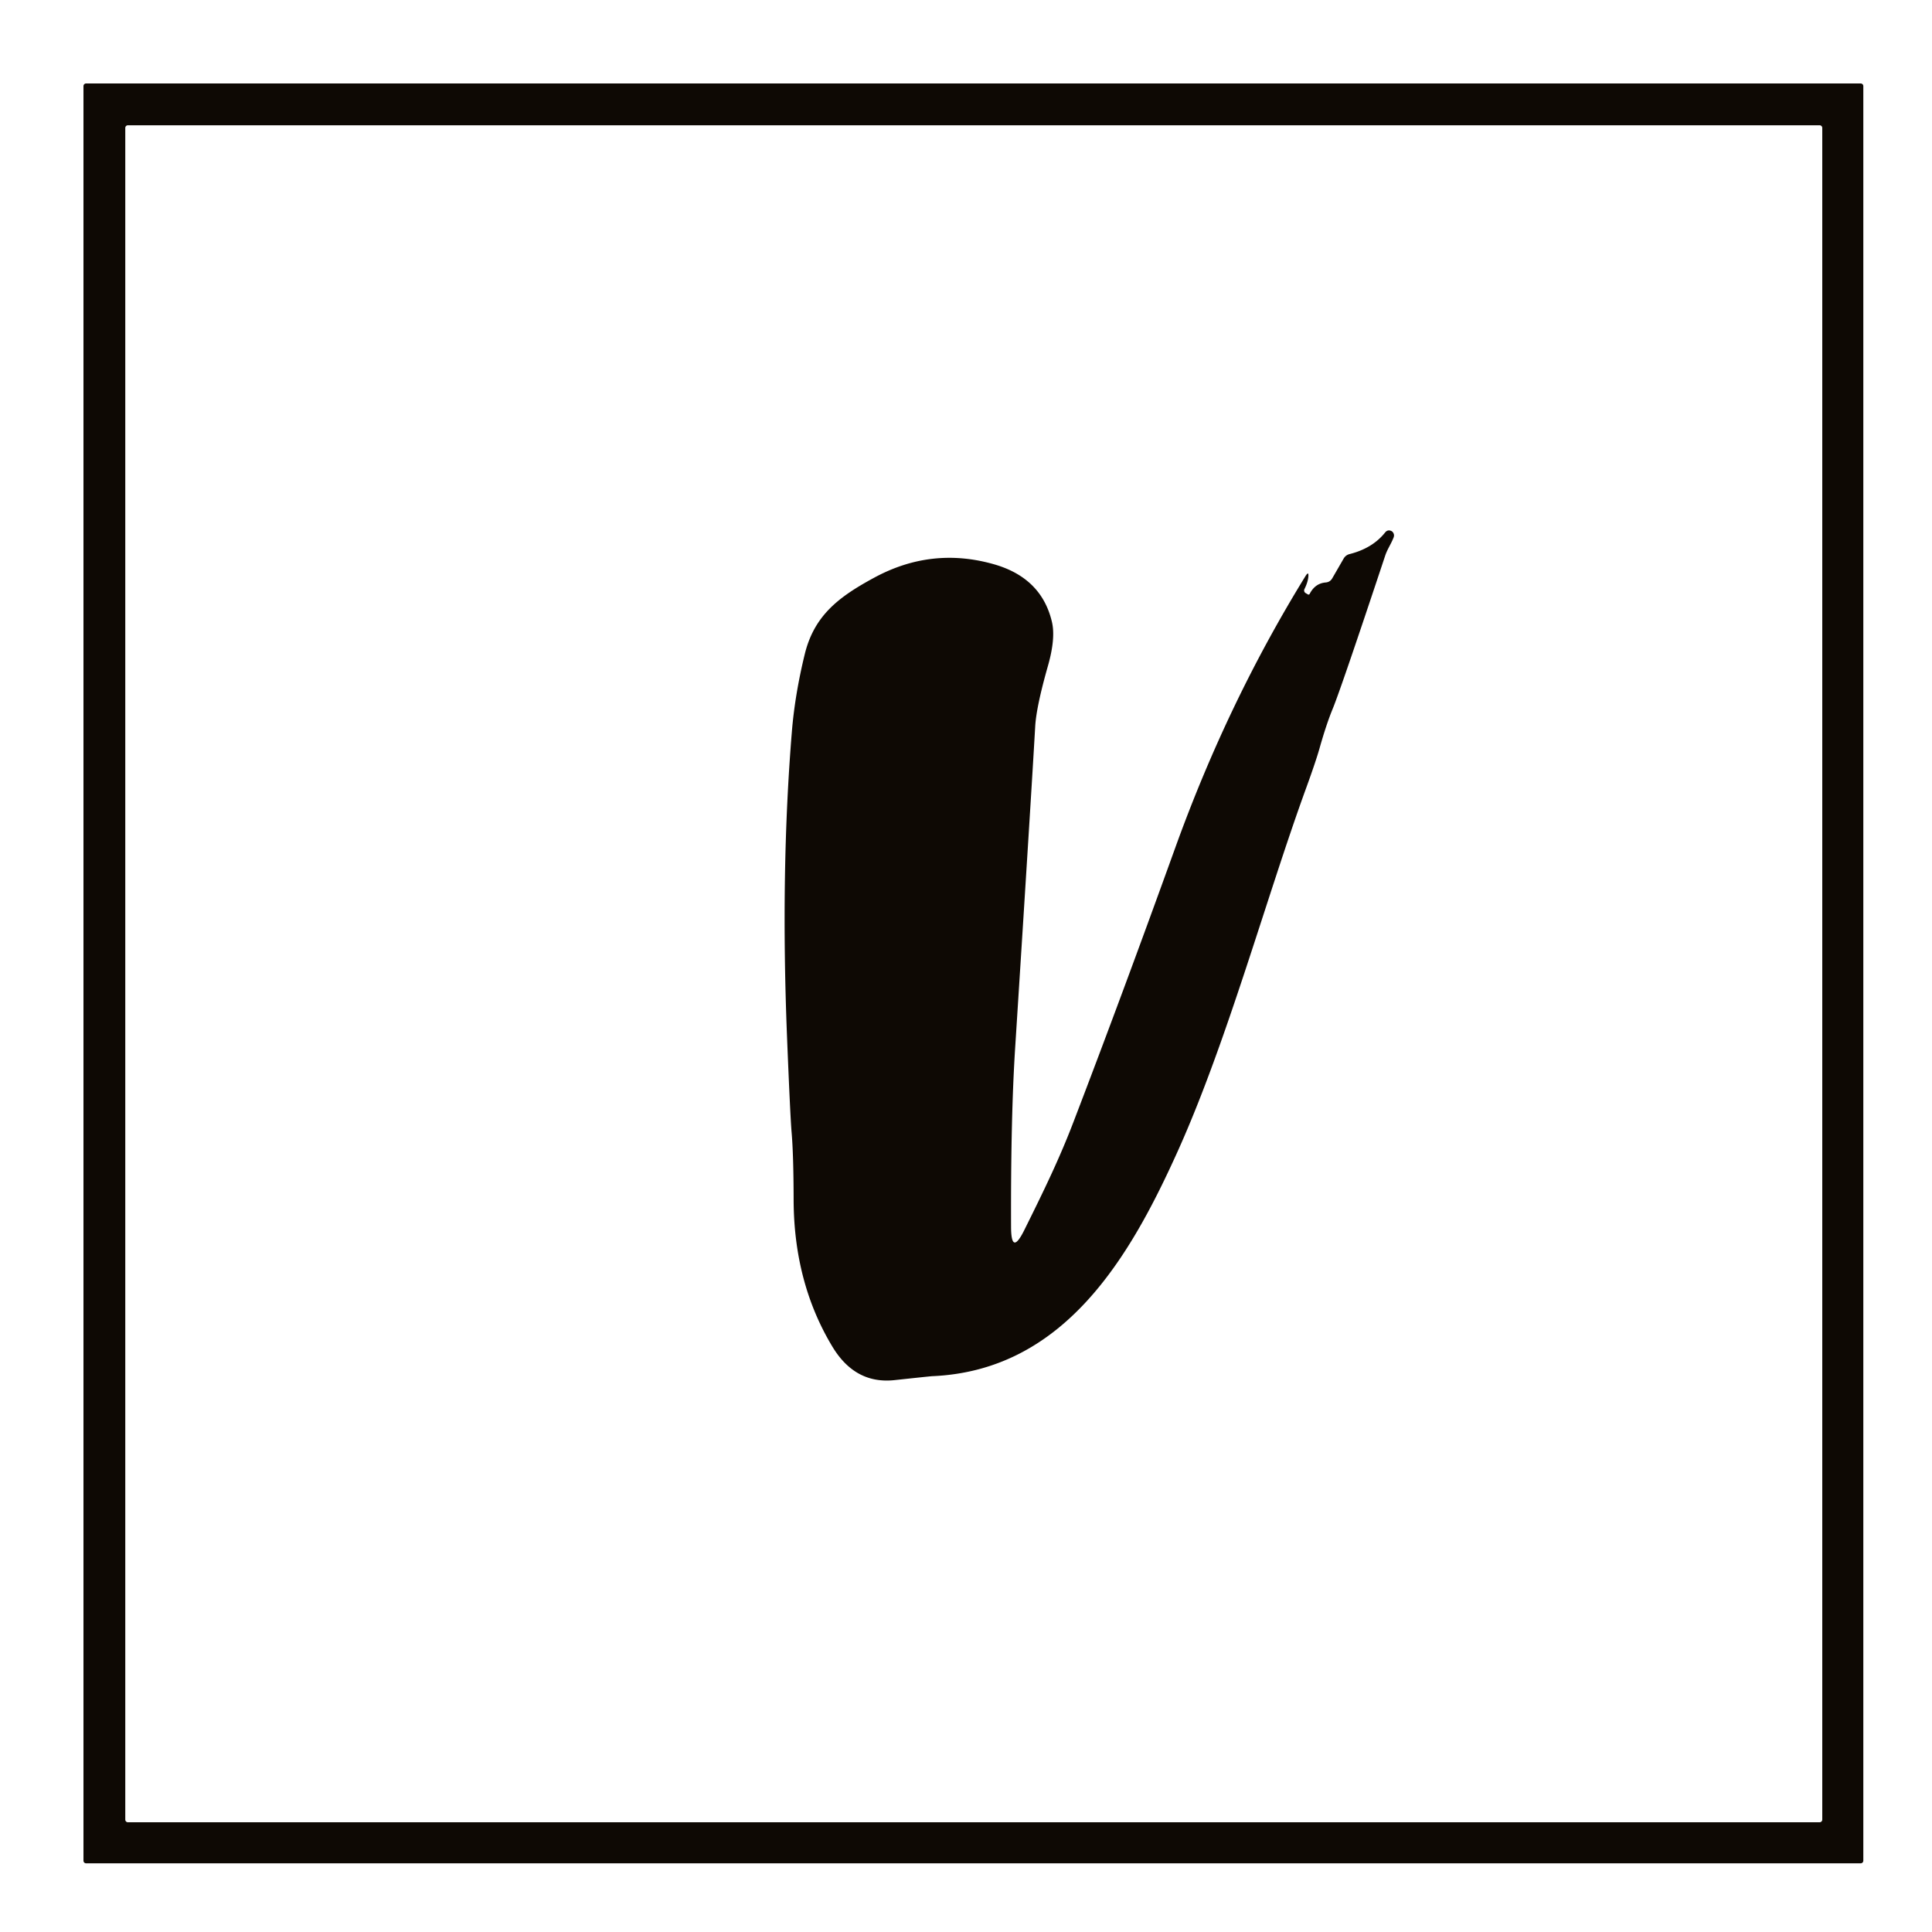<?xml version="1.0" encoding="UTF-8" standalone="no"?>
<!DOCTYPE svg PUBLIC "-//W3C//DTD SVG 1.1//EN" "http://www.w3.org/Graphics/SVG/1.1/DTD/svg11.dtd">
<svg xmlns="http://www.w3.org/2000/svg" version="1.1" viewBox="0.00 0.00 256.00 256.00">
<path fill="#0e0904" d="
  M 246.90 246.55
  A 0.35 0.35 0.0 0 1 246.55 246.90
  L 11.41 246.90
  A 0.35 0.35 0.0 0 1 11.06 246.55
  L 11.06 11.41
  A 0.35 0.35 0.0 0 1 11.41 11.06
  L 246.55 11.06
  A 0.35 0.35 0.0 0 1 246.90 11.41
  L 246.90 246.55
  Z
  M 241.46 16.95
  A 0.35 0.35 0.0 0 0 241.11 16.60
  L 16.95 16.60
  A 0.35 0.35 0.0 0 0 16.60 16.95
  L 16.60 241.11
  A 0.35 0.35 0.0 0 0 16.95 241.46
  L 241.11 241.46
  A 0.35 0.35 0.0 0 0 241.46 241.11
  L 241.46 16.95
  Z"
/>
<path fill="#0e0904" d="
  M 133.97 162.57
  Q 133.99 166.49 135.73 162.98
  C 138.36 157.69 140.41 153.46 142.25 148.64
  Q 148.68 131.87 155.75 112.27
  Q 162.69 93.04 172.95 76.39
  Q 173.47 75.54 173.35 76.53
  Q 173.26 77.23 172.85 78.05
  A 0.41 0.40 -61.8 0 0 173.01 78.59
  L 173.28 78.75
  Q 173.46 78.85 173.55 78.67
  Q 174.27 77.29 175.67 77.18
  Q 176.24 77.13 176.53 76.63
  L 178.03 74.03
  Q 178.31 73.54 178.86 73.41
  Q 181.88 72.64 183.54 70.55
  Q 183.88 70.14 184.36 70.36
  Q 184.57 70.46 184.67 70.72
  Q 184.77 70.96 184.64 71.27
  C 184.28 72.17 183.82 72.78 183.53 73.67
  Q 177.74 91.10 176.59 93.92
  Q 175.75 95.95 174.83 99.21
  Q 174.34 100.93 173.05 104.48
  C 167.82 118.84 162.63 137.92 156.12 152.40
  C 149.78 166.49 141.08 181.60 123.53 182.35
  Q 123.29 182.36 118.56 182.87
  Q 113.33 183.45 110.31 178.46
  Q 105.19 169.99 105.16 158.98
  Q 105.15 153.02 104.89 150.03
  Q 104.70 147.74 104.28 137.25
  Q 103.42 115.43 104.92 97.03
  Q 105.32 92.07 106.63 86.70
  C 107.89 81.53 111.16 79.08 115.81 76.56
  Q 123.44 72.41 131.71 74.77
  Q 138.00 76.57 139.38 82.38
  Q 139.90 84.55 138.87 88.19
  Q 137.32 93.63 137.17 96.25
  Q 136.68 104.89 134.52 138.75
  Q 133.92 148.03 133.97 162.57
  Z"
/>
</svg>
